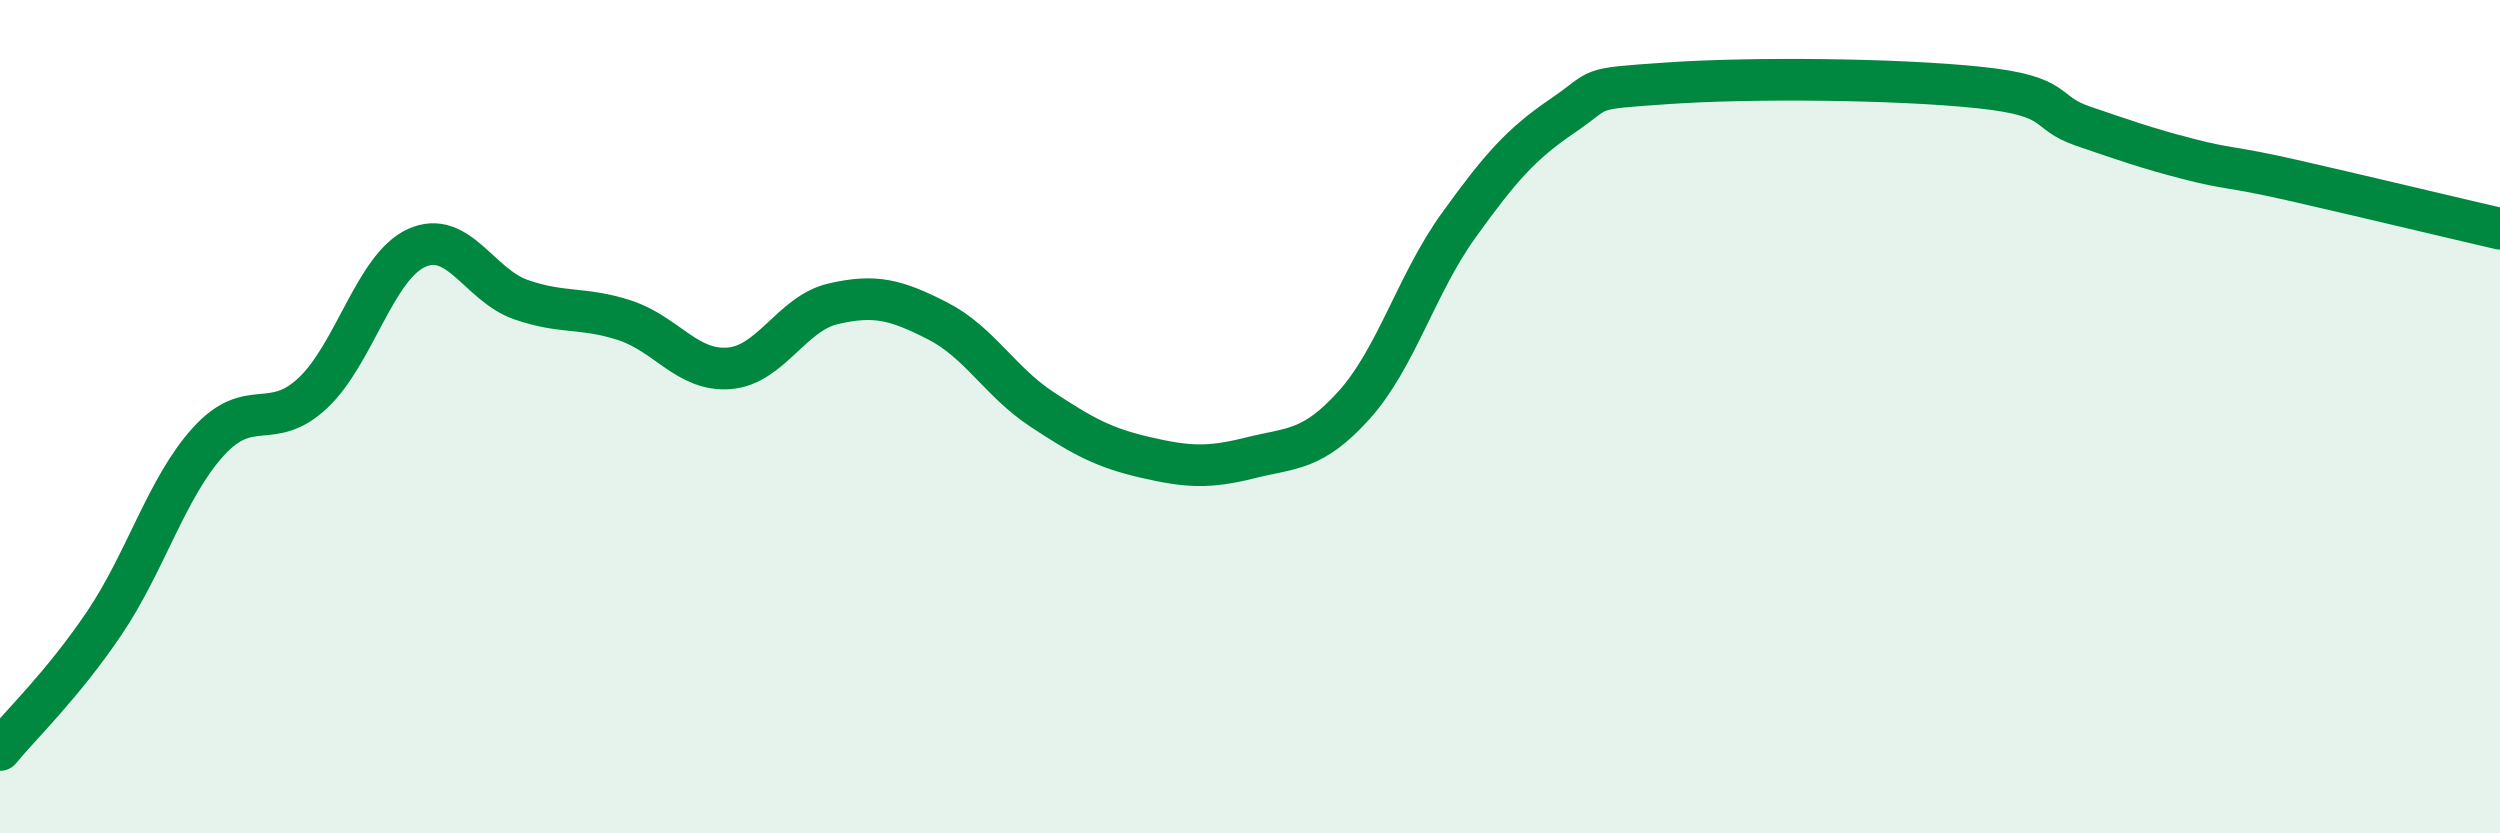 
    <svg width="60" height="20" viewBox="0 0 60 20" xmlns="http://www.w3.org/2000/svg">
      <path
        d="M 0,18 C 0.5,17.39 1.5,16.44 2.5,14.96 C 3.5,13.48 4,11.7 5,10.6 C 6,9.5 6.5,10.37 7.5,9.44 C 8.5,8.51 9,6.4 10,5.95 C 11,5.5 11.5,6.84 12.5,7.19 C 13.5,7.54 14,7.36 15,7.69 C 16,8.02 16.5,8.92 17.5,8.84 C 18.5,8.76 19,7.52 20,7.29 C 21,7.06 21.5,7.19 22.5,7.7 C 23.5,8.21 24,9.16 25,9.82 C 26,10.48 26.5,10.75 27.5,10.98 C 28.5,11.21 29,11.24 30,10.99 C 31,10.74 31.5,10.83 32.5,9.72 C 33.5,8.61 34,6.81 35,5.42 C 36,4.03 36.5,3.46 37.5,2.78 C 38.5,2.1 38,2.14 40,2 C 42,1.86 45.5,1.89 47.5,2.1 C 49.5,2.31 49,2.69 50,3.03 C 51,3.37 51.5,3.55 52.5,3.81 C 53.5,4.07 53.5,3.98 55,4.32 C 56.5,4.66 59,5.26 60,5.49L60 20L0 20Z"
        fill="#008740"
        opacity="0.1"
        stroke-linecap="round"
        stroke-linejoin="round"
      />
      <path
        d="M 0,18 C 0.5,17.39 1.5,16.44 2.5,14.96 C 3.5,13.48 4,11.7 5,10.6 C 6,9.5 6.5,10.37 7.5,9.44 C 8.5,8.51 9,6.4 10,5.95 C 11,5.5 11.5,6.84 12.5,7.19 C 13.5,7.54 14,7.36 15,7.69 C 16,8.02 16.5,8.92 17.5,8.84 C 18.5,8.76 19,7.52 20,7.29 C 21,7.06 21.5,7.19 22.5,7.7 C 23.5,8.21 24,9.16 25,9.82 C 26,10.48 26.5,10.75 27.5,10.98 C 28.5,11.21 29,11.24 30,10.99 C 31,10.74 31.5,10.83 32.5,9.72 C 33.5,8.61 34,6.81 35,5.42 C 36,4.03 36.5,3.46 37.5,2.78 C 38.5,2.1 38,2.14 40,2 C 42,1.86 45.5,1.89 47.5,2.1 C 49.5,2.31 49,2.69 50,3.03 C 51,3.37 51.5,3.55 52.5,3.81 C 53.5,4.07 53.5,3.98 55,4.32 C 56.5,4.66 59,5.26 60,5.49"
        stroke="#008740"
        stroke-width="1"
        fill="none"
        stroke-linecap="round"
        stroke-linejoin="round"
      />
    </svg>
  